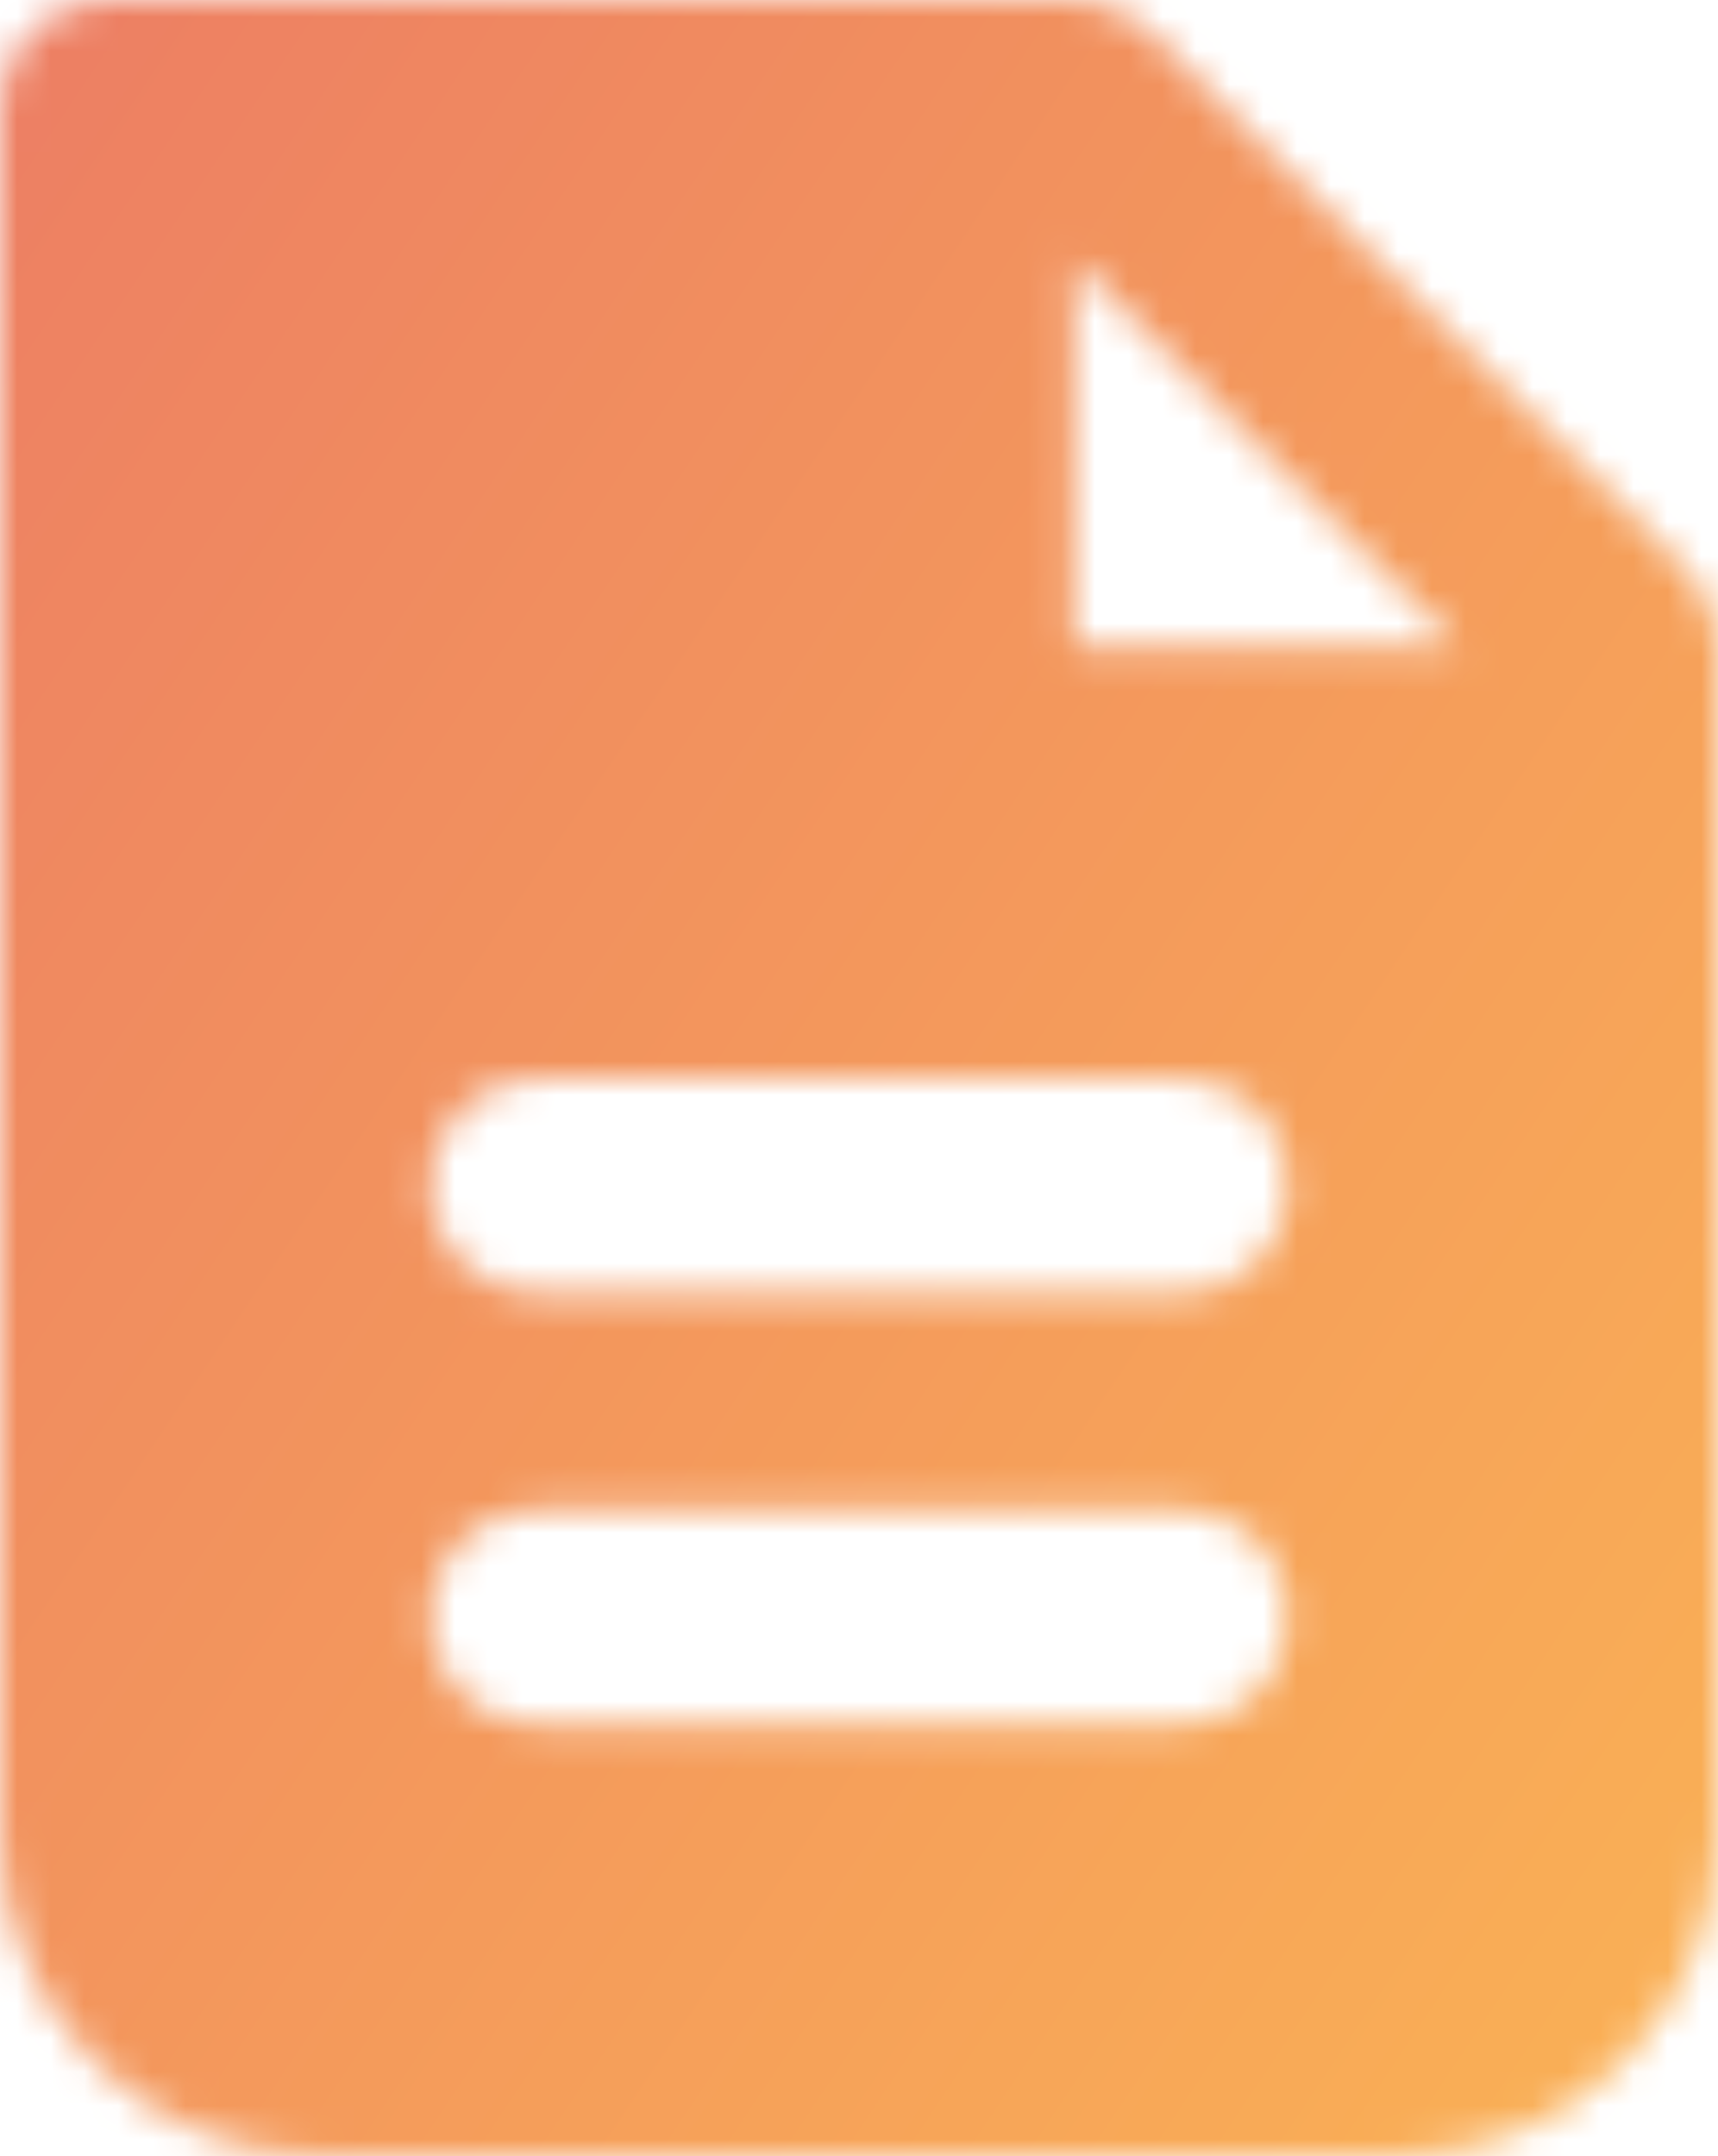<svg width="51" height="64" viewBox="0 0 51 64" fill="none" xmlns="http://www.w3.org/2000/svg">
<mask id="mask0_4019_158" style="mask-type:alpha" maskUnits="userSpaceOnUse" x="0" y="0" width="51" height="64">
<path fill-rule="evenodd" clip-rule="evenodd" d="M3.188 0C2.342 0 1.531 0.337 0.934 0.937C0.336 1.537 0 2.351 0 3.2V54.4C0 56.946 1.007 59.388 2.801 61.188C4.594 62.989 7.026 64 9.562 64H41.438C43.974 64 46.406 62.989 48.199 61.188C49.992 59.388 51 56.946 51 54.4V19.2C51 18.351 50.664 17.538 50.066 16.938L34.129 0.938C33.531 0.337 32.72 0 31.875 0H3.188ZM31.875 7.725L43.305 19.2H31.875V7.725ZM12.75 35.2C12.75 34.351 13.086 33.537 13.684 32.937C14.281 32.337 15.092 32 15.938 32H35.062C35.908 32 36.719 32.337 37.316 32.937C37.914 33.537 38.25 34.351 38.25 35.2C38.25 36.049 37.914 36.863 37.316 37.463C36.719 38.063 35.908 38.4 35.062 38.4H15.938C15.092 38.4 14.281 38.063 13.684 37.463C13.086 36.863 12.75 36.049 12.75 35.2ZM12.75 48C12.75 47.151 13.086 46.337 13.684 45.737C14.281 45.137 15.092 44.8 15.938 44.8H35.062C35.908 44.8 36.719 45.137 37.316 45.737C37.914 46.337 38.25 47.151 38.25 48C38.25 48.849 37.914 49.663 37.316 50.263C36.719 50.863 35.908 51.2 35.062 51.2H15.938C15.092 51.2 14.281 50.863 13.684 50.263C13.086 49.663 12.75 48.849 12.75 48Z" fill="black"/>
</mask>
<g mask="url(#mask0_4019_158)">
<rect y="-6" width="51" height="76" fill="url(#paint0_linear_4019_158)"/>
</g>
<defs>
<linearGradient id="paint0_linear_4019_158" x1="0" y1="-6" x2="70.33" y2="41.195" gradientUnits="userSpaceOnUse">
<stop stop-color="#EC7C64"/>
<stop offset="1" stop-color="#FBB454"/>
</linearGradient>
</defs>
</svg>
